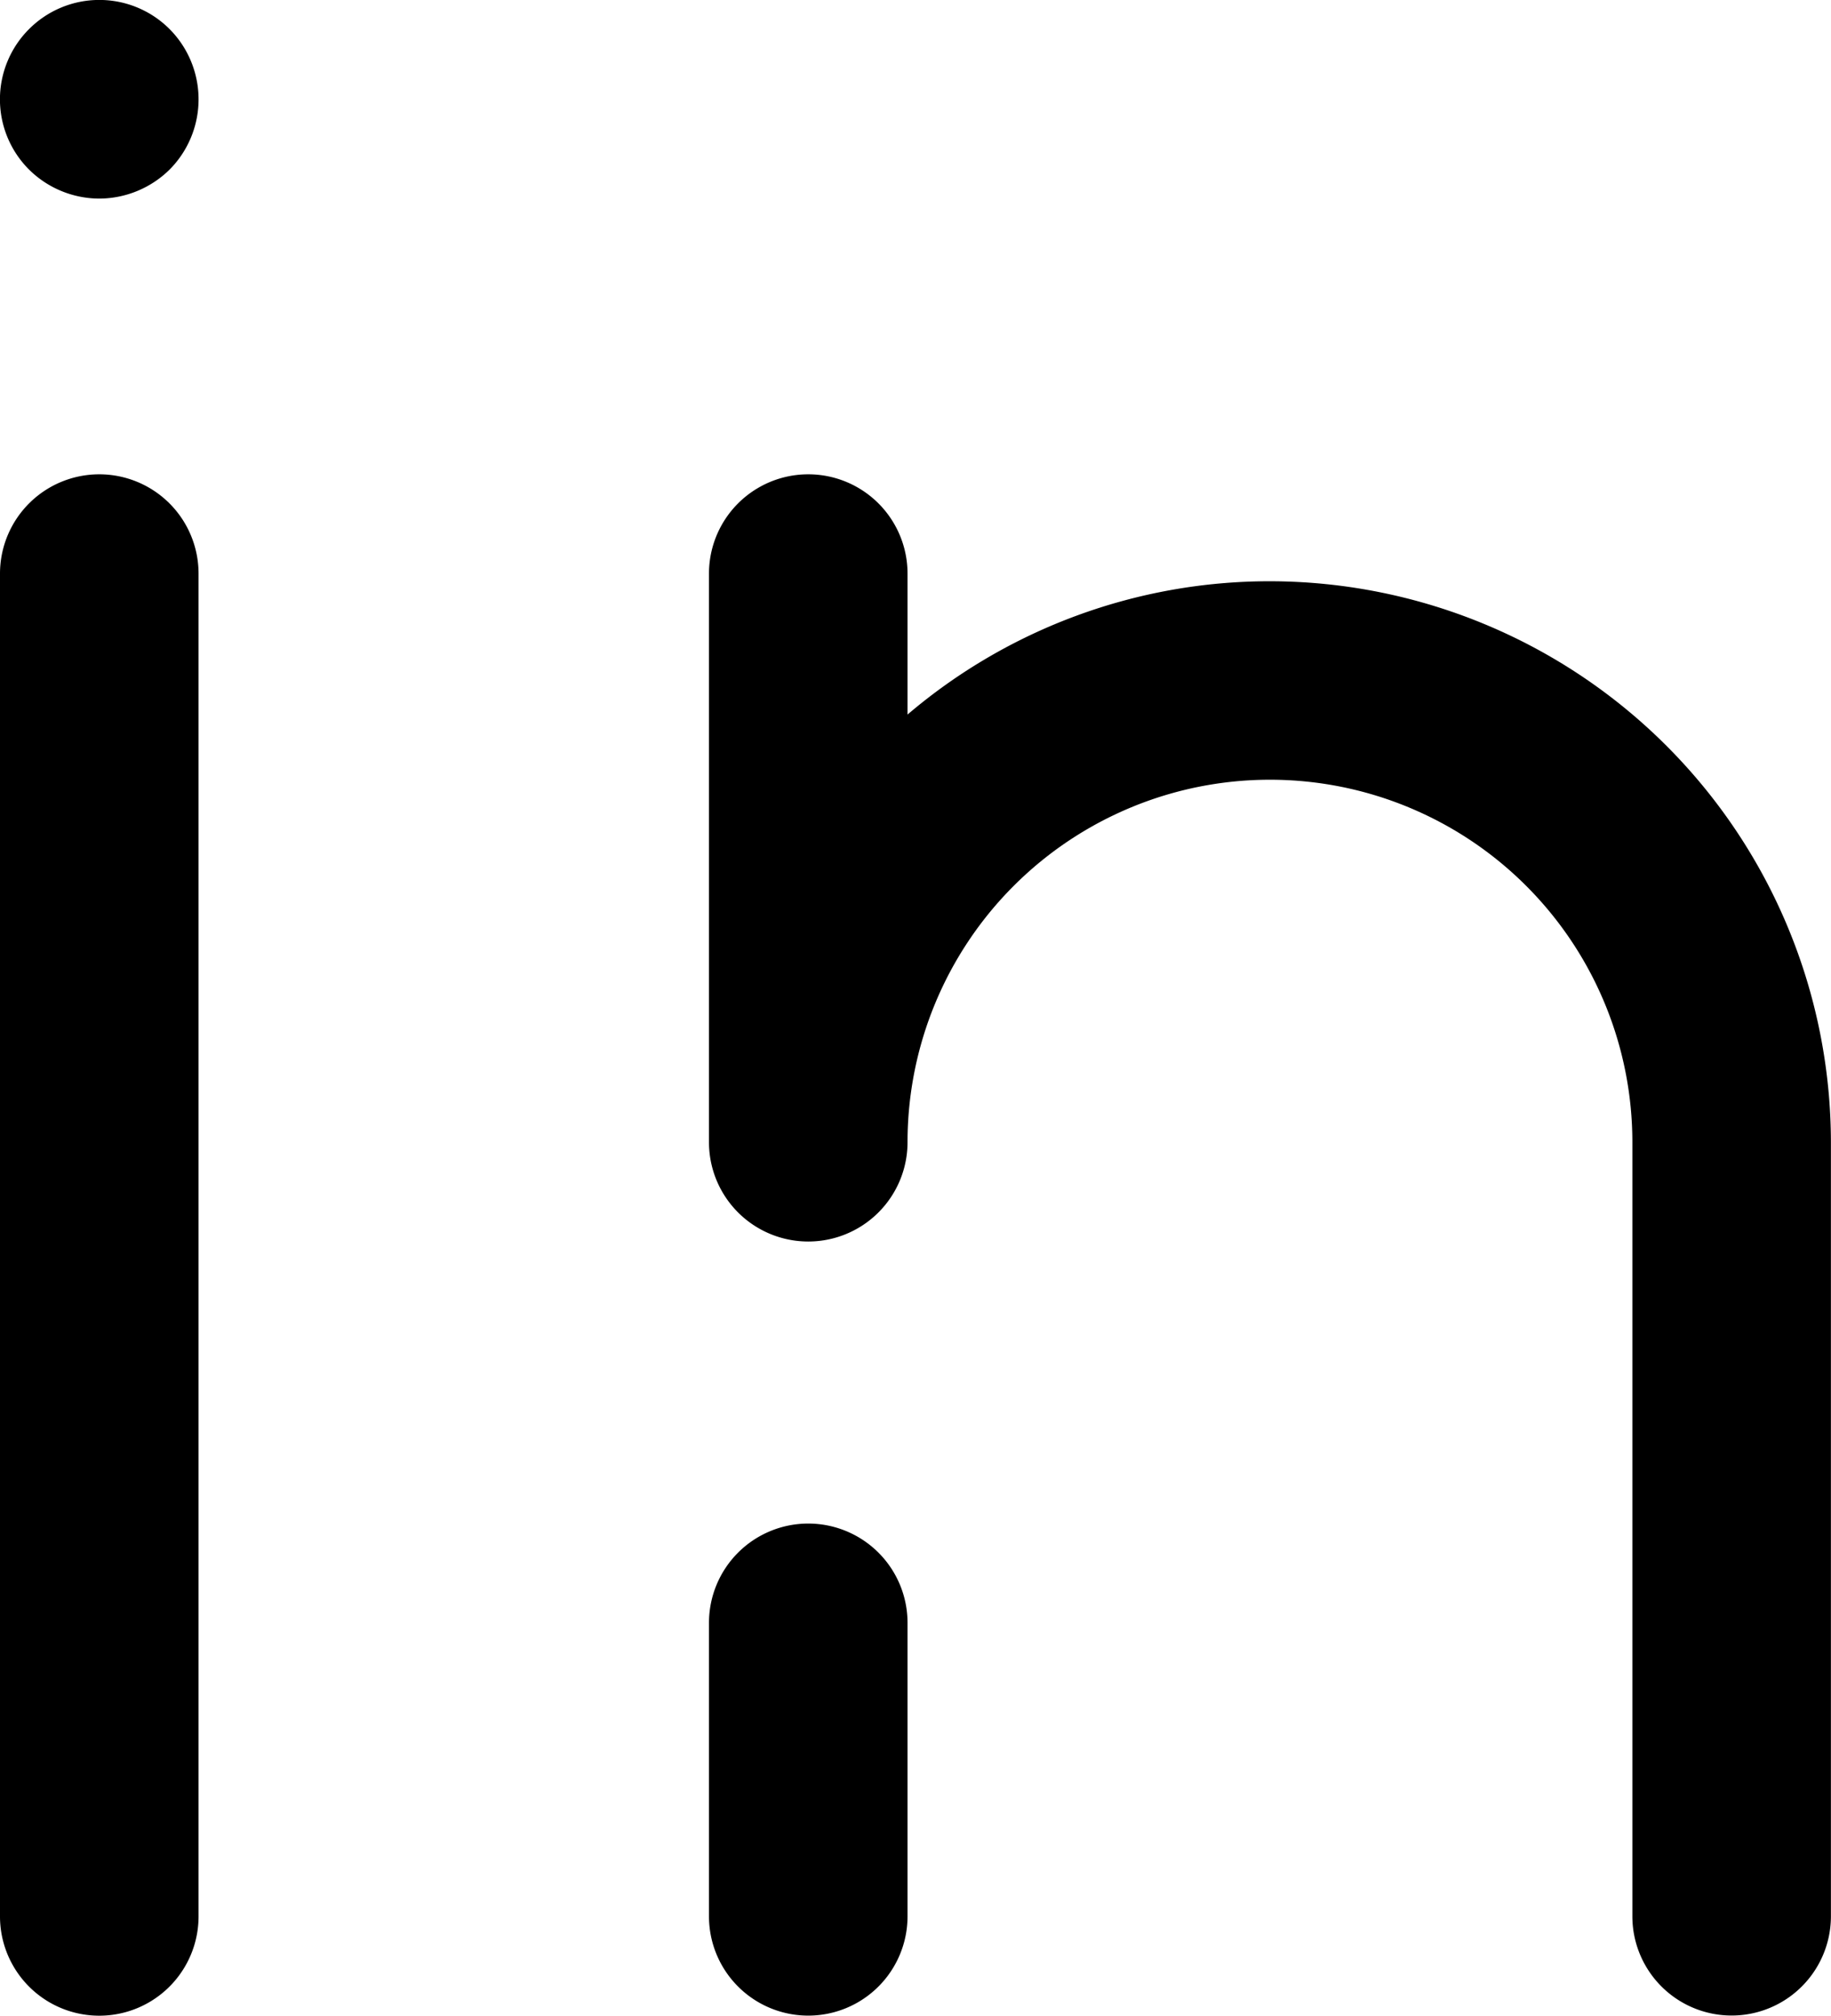 <svg xmlns="http://www.w3.org/2000/svg" width="22.298" height="24.542" viewBox="0 0 22.298 24.542">
  <g id="linkedin-logo" transform="translate(-6.959)">
    <path id="Tracé_858" data-name="Tracé 858" d="M8.17,35.817a1.209,1.209,0,0,0-1.209,1.209V53.375a1.209,1.209,0,1,0,2.418,0V37.026A1.209,1.209,0,0,0,8.17,35.817Z" transform="translate(-0.002 -30.042)"/>
    <path id="Tracé_859" data-name="Tracé 859" d="M61.72,115.054a1.209,1.209,0,0,0-1.209,1.209v3.573a1.209,1.209,0,1,0,2.418,0v-3.573A1.209,1.209,0,0,0,61.72,115.054Z" transform="translate(-44.918 -96.504)"/>
    <path id="Tracé_860" data-name="Tracé 860" d="M67.343,37.119a6.8,6.8,0,0,0-4.414,1.623V37.026a1.209,1.209,0,0,0-2.418,0v6.923h0a1.209,1.209,0,0,0,2.418,0,4.413,4.413,0,1,1,8.827,0v9.424a1.209,1.209,0,1,0,2.418,0V43.951A6.839,6.839,0,0,0,67.343,37.119Z" transform="translate(-44.918 -30.042)"/>
    <path id="Tracé_861" data-name="Tracé 861" d="M8.168,2.418a1.226,1.226,0,0,0,.856-.353,1.213,1.213,0,0,0,0-1.711,1.209,1.209,0,0,0-1.711,0,1.209,1.209,0,0,0,0,1.711A1.222,1.222,0,0,0,8.168,2.418Z"/>
  </g>
</svg>

